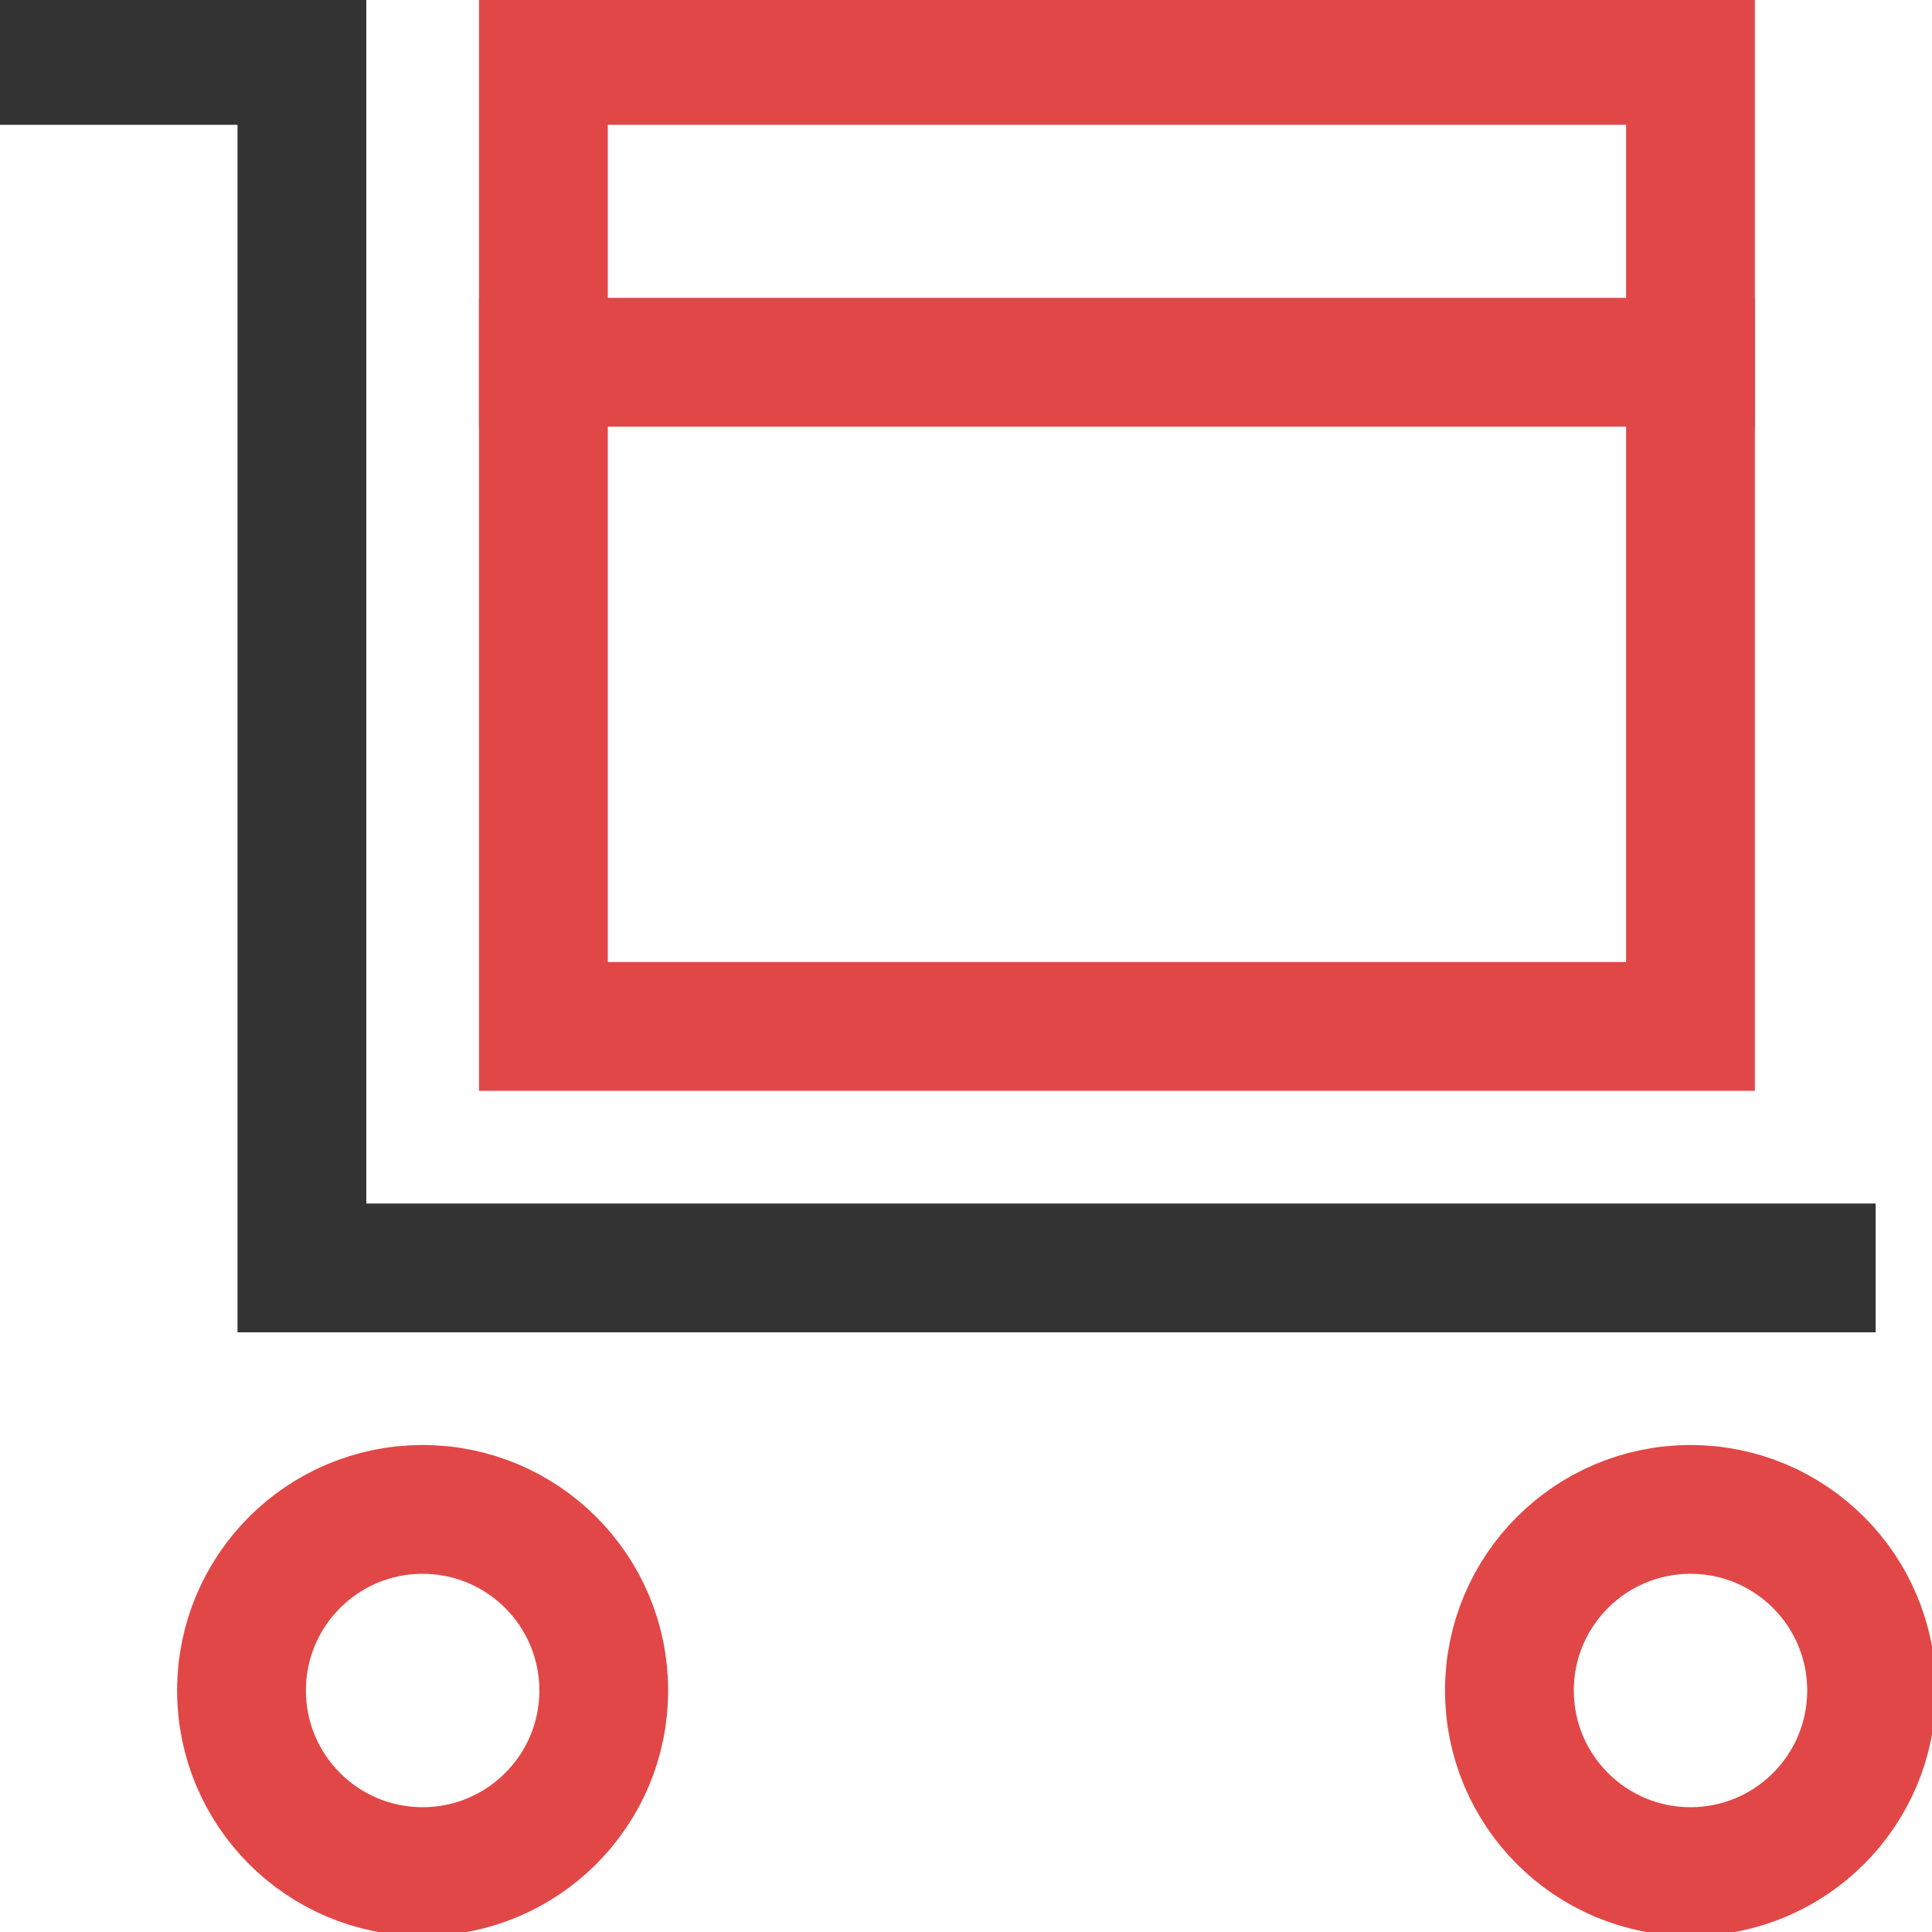 <svg width="30" height="30" viewBox="0 0 30 30" fill="none" xmlns="http://www.w3.org/2000/svg">
<g clip-path="url(#clip0)">
<path d="M26.25 0.938H8.438V15.938H26.25V0.938Z" stroke="#E24747" stroke-width="2" stroke-miterlimit="10" stroke-linecap="square"/>
<path d="M8.438 5.625H26.25" stroke="#E24747" stroke-width="2" stroke-miterlimit="10" stroke-linecap="square"/>
<path d="M6.562 29.062C8.116 29.062 9.375 27.803 9.375 26.25C9.375 24.697 8.116 23.438 6.562 23.438C5.009 23.438 3.75 24.697 3.75 26.25C3.75 27.803 5.009 29.062 6.562 29.062Z" stroke="#E24747" stroke-width="2" stroke-miterlimit="10" stroke-linecap="square"/>
<path d="M26.25 29.062C27.803 29.062 29.062 27.803 29.062 26.25C29.062 24.697 27.803 23.438 26.25 23.438C24.697 23.438 23.438 24.697 23.438 26.25C23.438 27.803 24.697 29.062 26.25 29.062Z" stroke="#E24747" stroke-width="2" stroke-miterlimit="10" stroke-linecap="square"/>
<path d="M0.938 0.938H4.688V19.688H28.125" stroke="#333333" stroke-width="2" stroke-miterlimit="10" stroke-linecap="square"/>
</g>
<defs>
<clipPath id="clip0">
<rect width="30" height="30" fill="white"/>
</clipPath>
</defs>
</svg>
